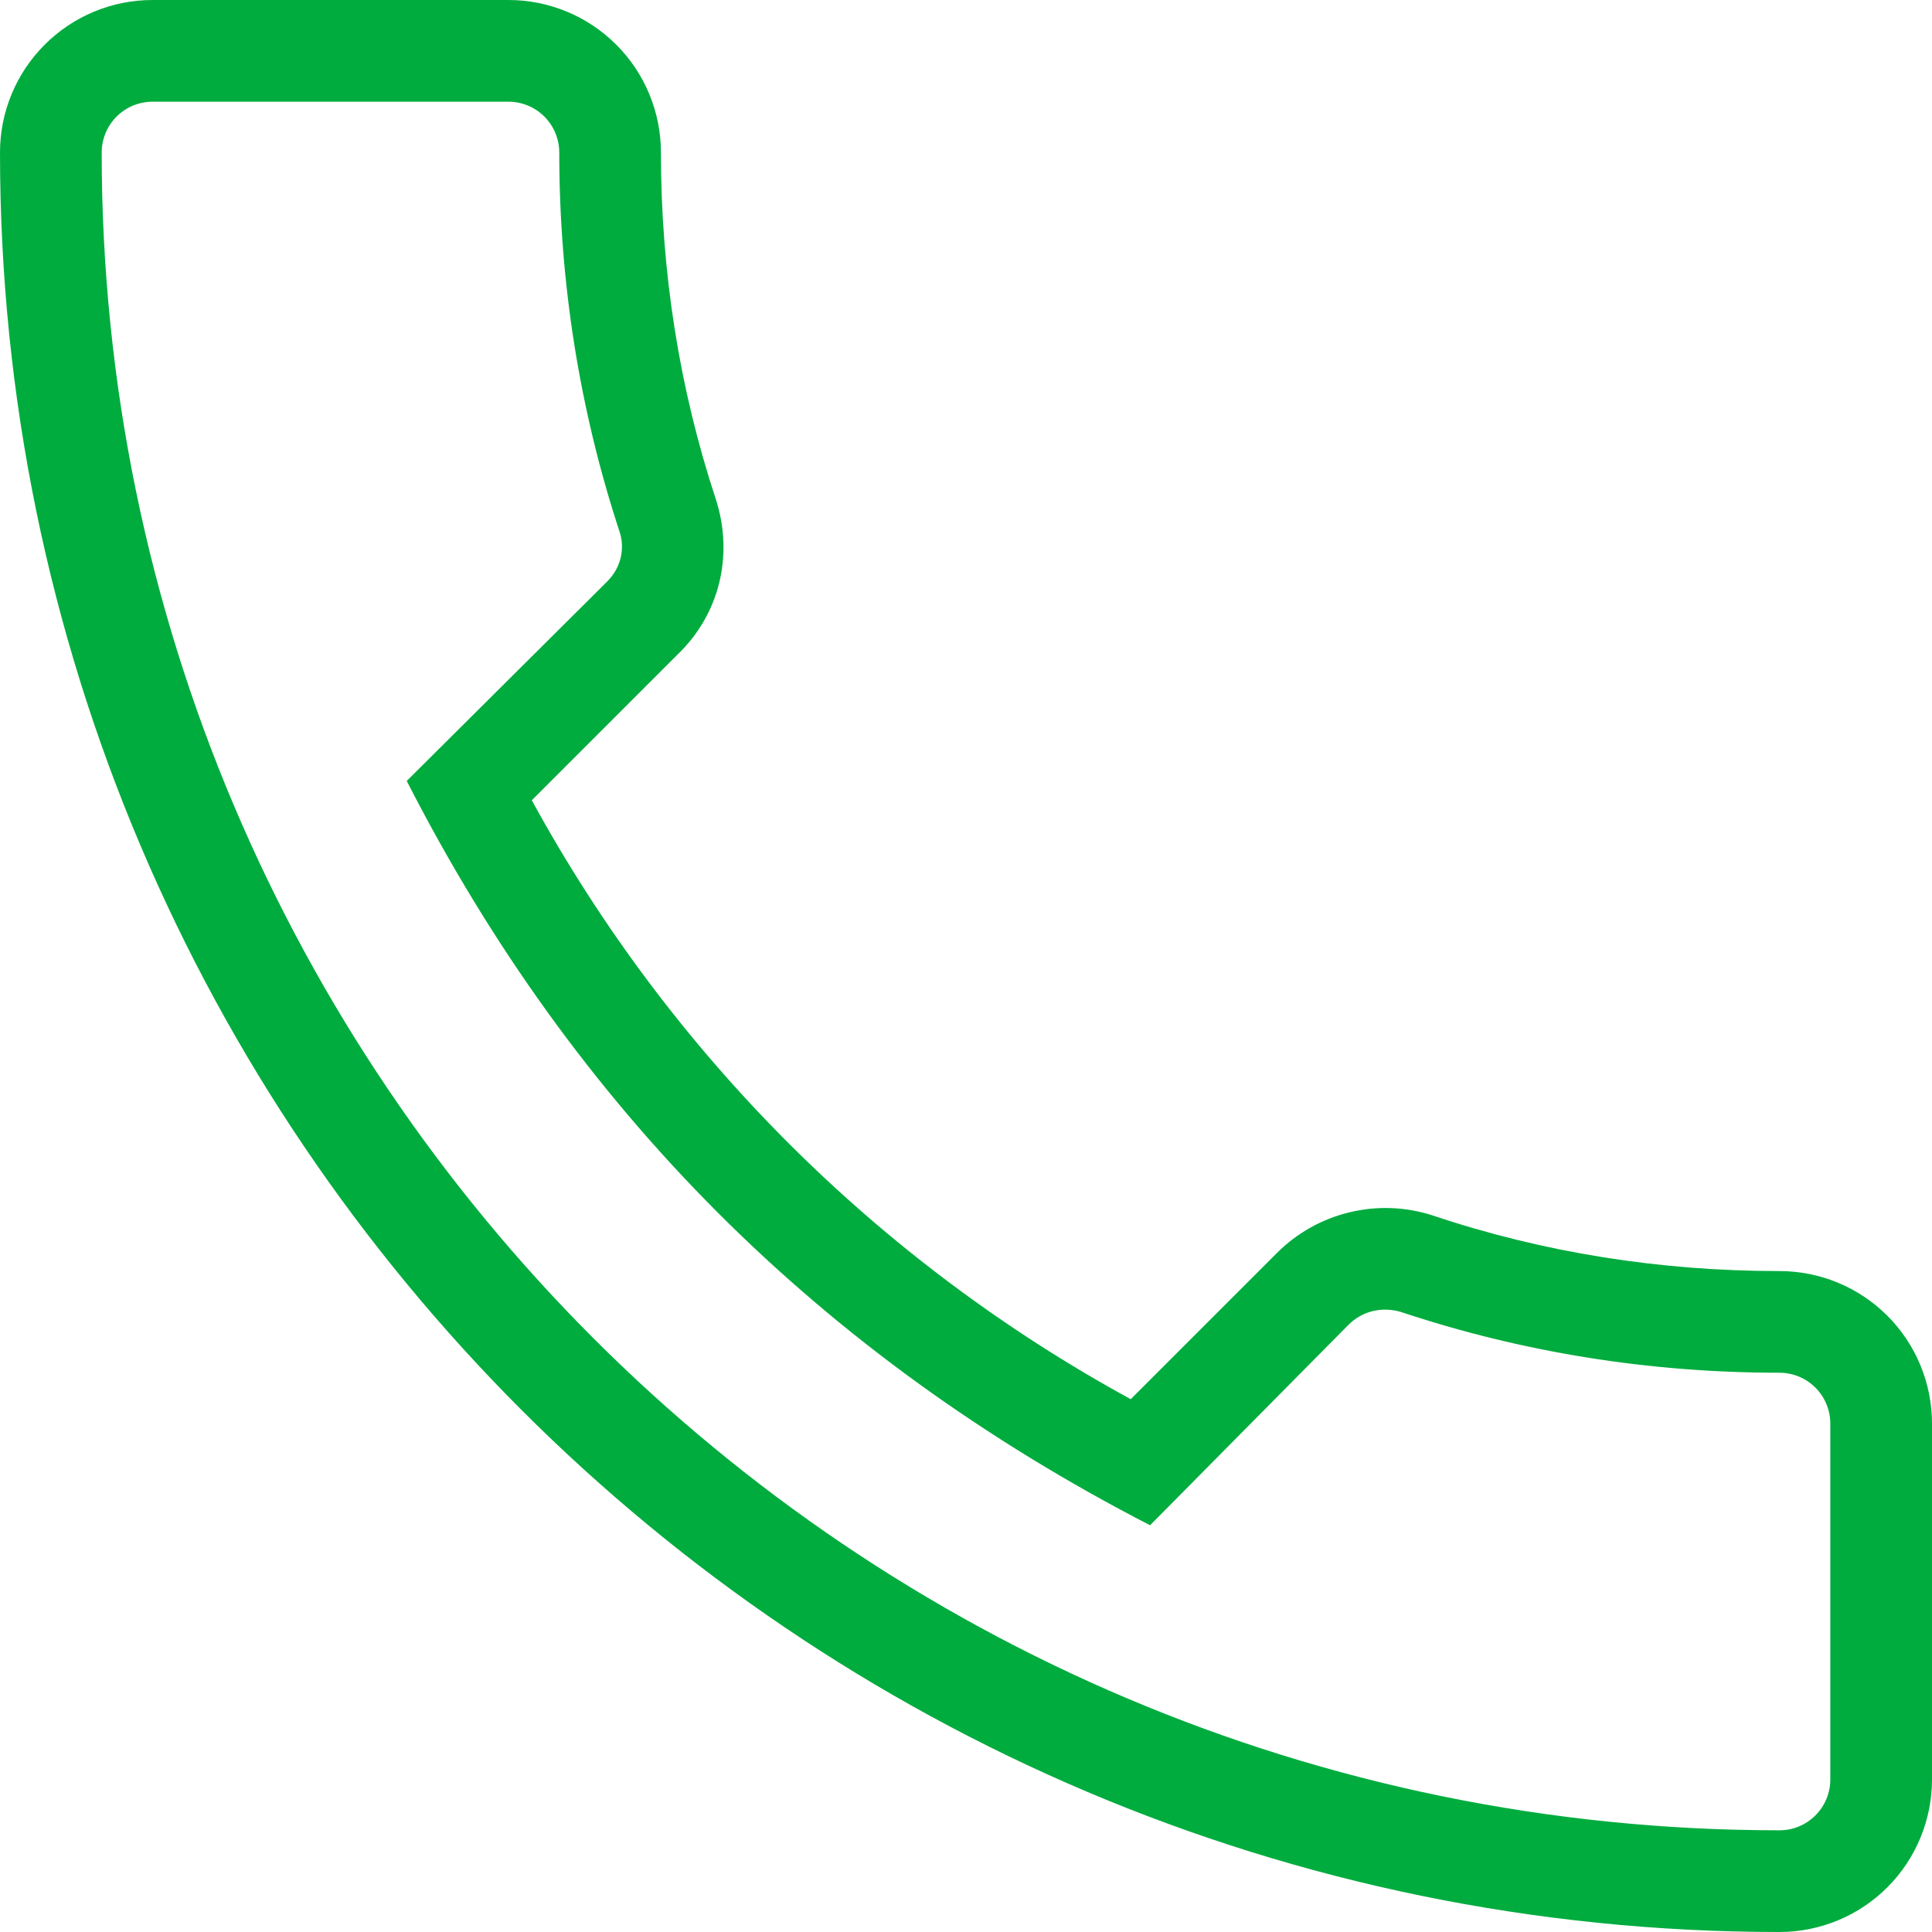 <svg xmlns="http://www.w3.org/2000/svg" width="61" height="61" viewBox="0 0 61 61" fill="none"><path d="M56.184 61C57.461 61 58.686 60.493 59.59 59.59C60.493 58.686 61 57.461 61 56.184V44.947C61 43.67 60.493 42.445 59.59 41.542C58.686 40.639 57.461 40.132 56.184 40.132C52.428 40.132 48.736 39.554 45.204 38.366C44.36 38.099 43.459 38.069 42.598 38.279C41.738 38.488 40.952 38.929 40.324 39.554L35.701 44.177C27.714 39.818 21.15 33.254 16.791 25.267L21.382 20.676C22.698 19.424 23.18 17.562 22.602 15.764C21.446 12.264 20.868 8.572 20.868 4.816C20.868 3.539 20.361 2.314 19.458 1.411C18.555 0.507 17.33 0 16.053 0H4.816C3.539 0 2.314 0.507 1.411 1.411C0.507 2.314 0 3.539 0 4.816C0 35.797 25.203 61 56.184 61ZM4.816 3.211H16.053C16.478 3.211 16.887 3.38 17.188 3.681C17.489 3.982 17.658 4.39 17.658 4.816C17.658 8.925 18.3 12.938 19.552 16.759C19.713 17.208 19.68 17.851 19.167 18.364L12.842 24.657C18.14 35.027 25.909 42.796 36.311 48.158L42.572 41.833C43.021 41.384 43.631 41.255 44.209 41.416C48.062 42.7 52.075 43.342 56.184 43.342C56.61 43.342 57.018 43.511 57.319 43.812C57.62 44.113 57.789 44.522 57.789 44.947V56.184C57.789 56.61 57.62 57.018 57.319 57.319C57.018 57.62 56.61 57.789 56.184 57.789C26.968 57.789 3.211 34.032 3.211 4.816C3.211 4.39 3.38 3.982 3.681 3.681C3.982 3.38 4.39 3.211 4.816 3.211Z" fill="#00AC3E"></path></svg>